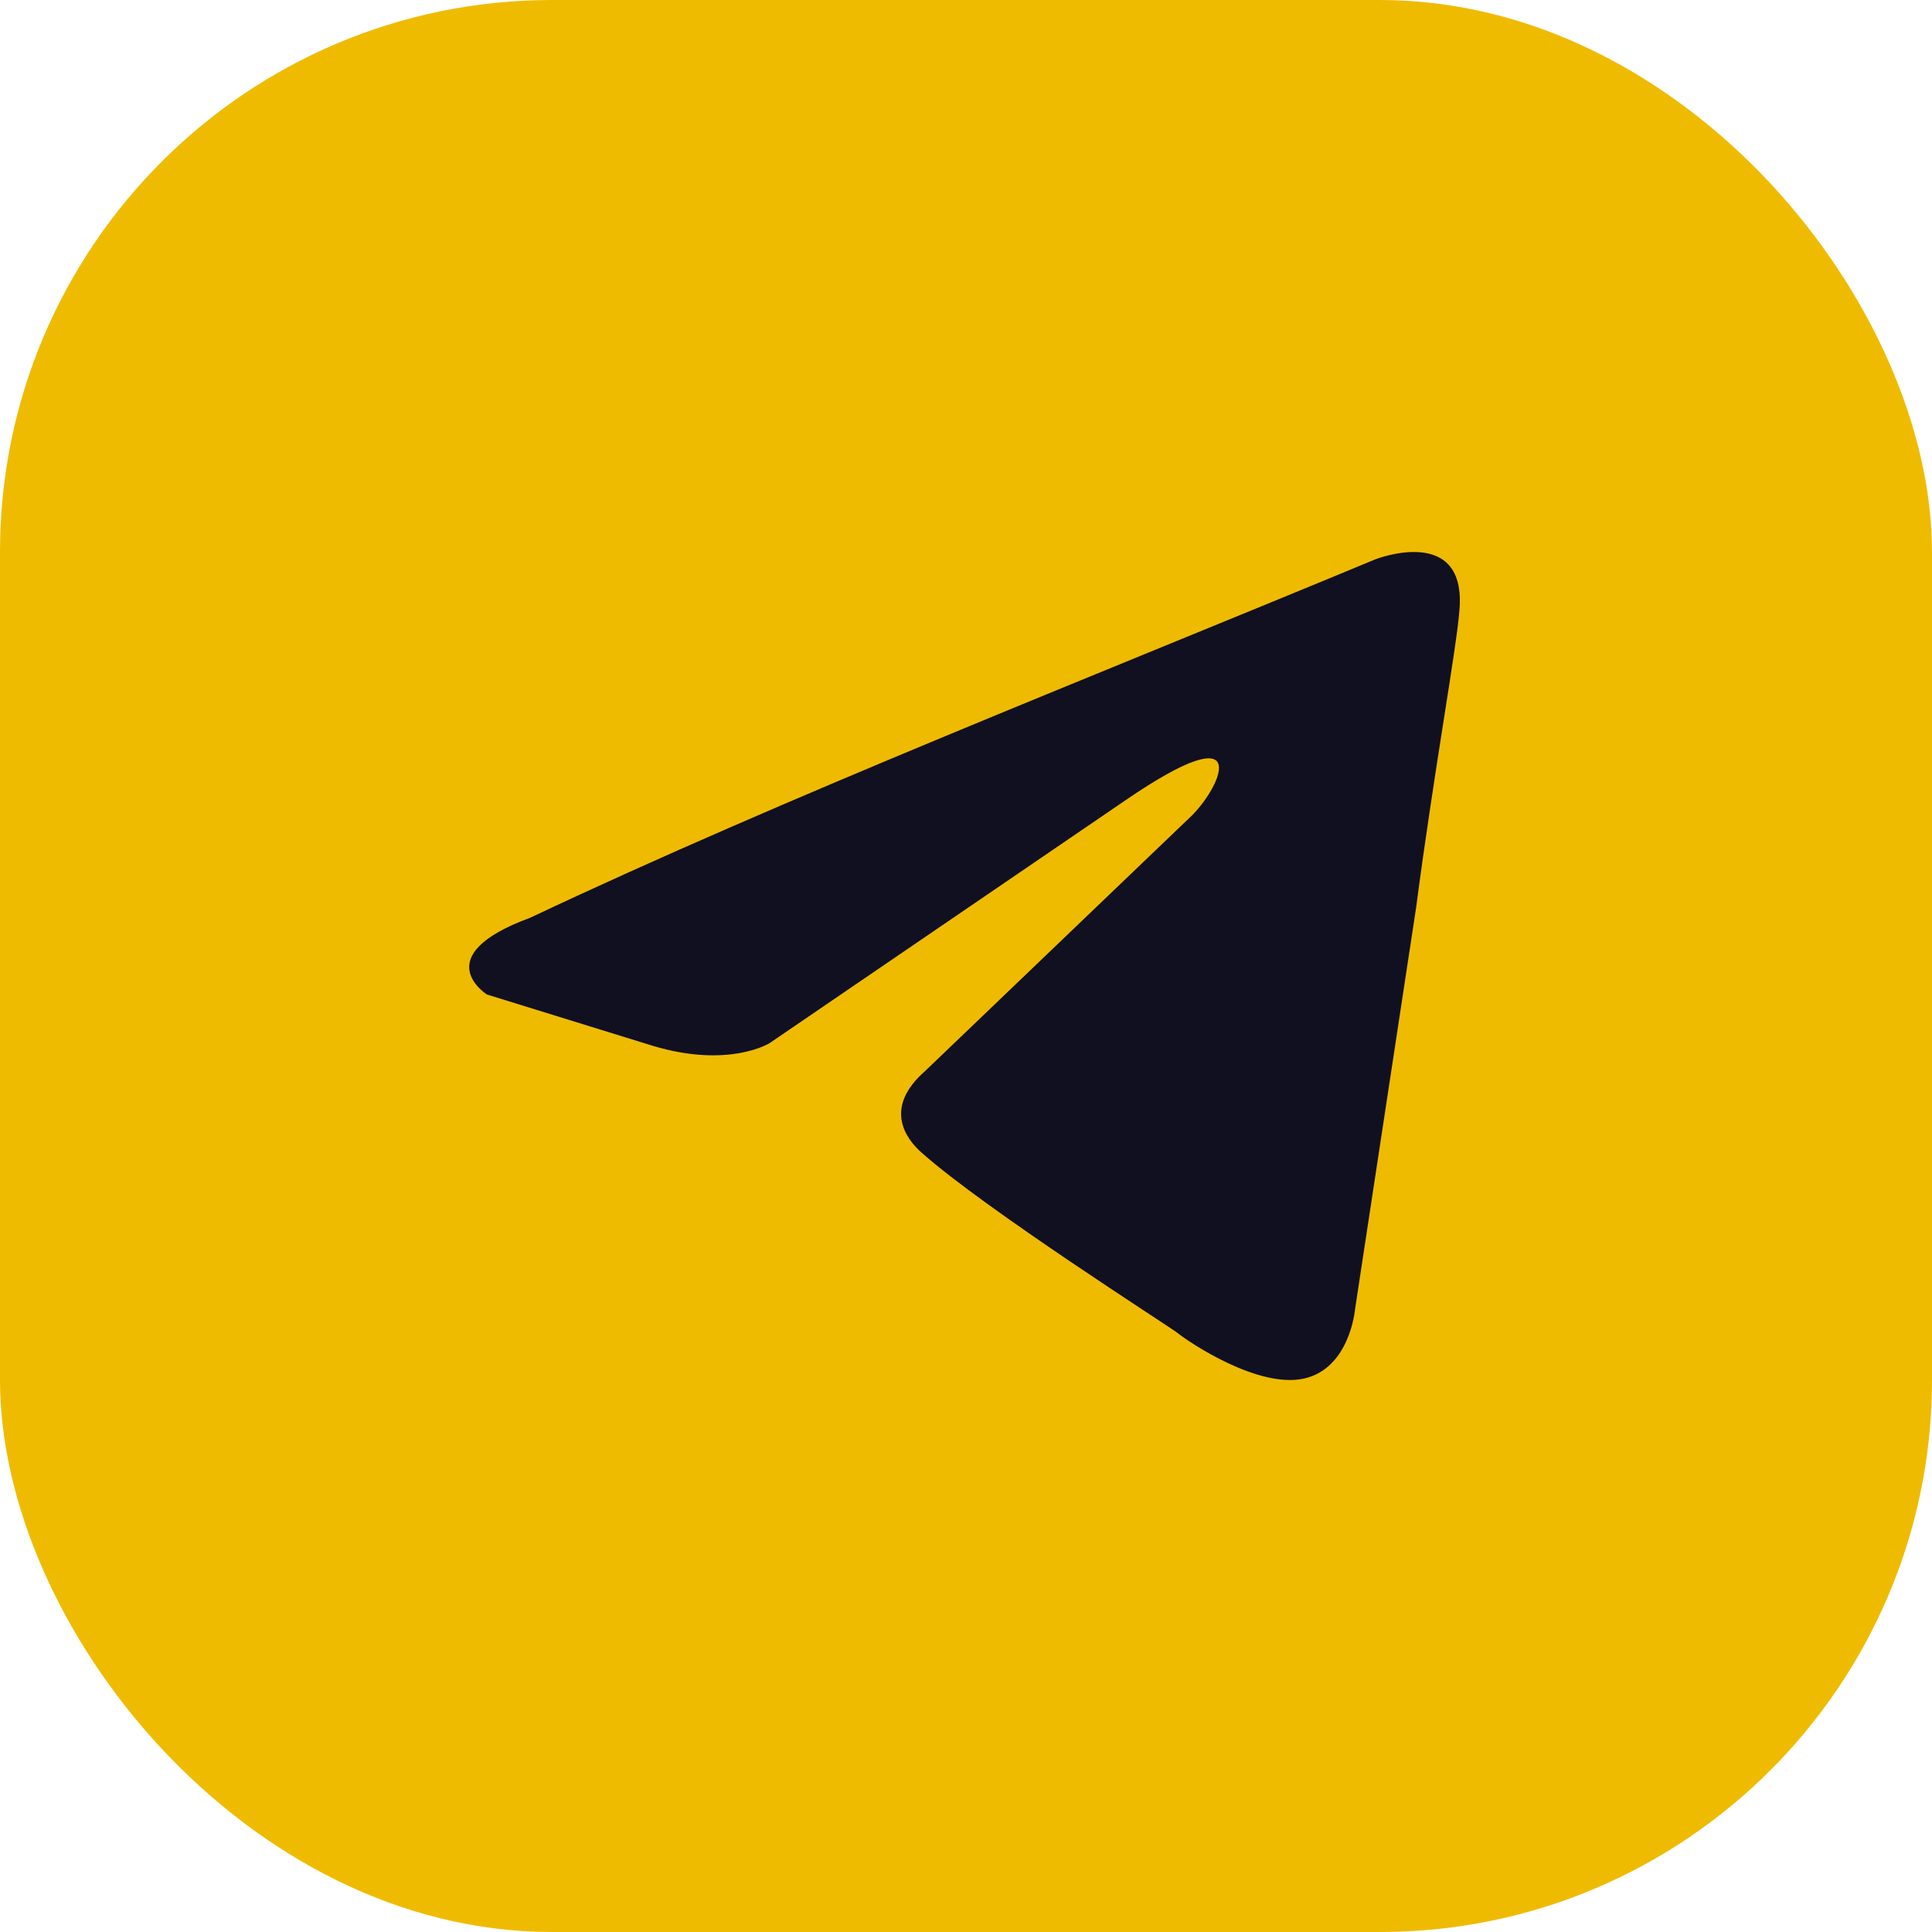 <svg width="70" height="70" viewBox="0 0 70 70" fill="none" xmlns="http://www.w3.org/2000/svg">
    <rect width="70" height="70" rx="20" fill="#EFBB00"/>
    <path d="M49.833 20.265C49.833 20.265 53.153 18.966 52.877 22.12C52.784 23.419 51.954 27.963 51.309 32.88L49.095 47.442C49.095 47.442 48.911 49.575 47.25 49.947C45.59 50.318 43.1 48.648 42.639 48.277C42.27 47.999 35.721 43.825 33.416 41.784C32.77 41.228 32.032 40.114 33.508 38.816L43.192 29.54C44.299 28.427 45.406 25.83 40.794 28.984L27.882 37.796C27.882 37.796 26.406 38.723 23.639 37.888L17.644 36.033C17.644 36.033 15.43 34.642 19.212 33.251C28.435 28.891 39.78 24.439 49.833 20.265Z" fill="#101020"/>
</svg>
